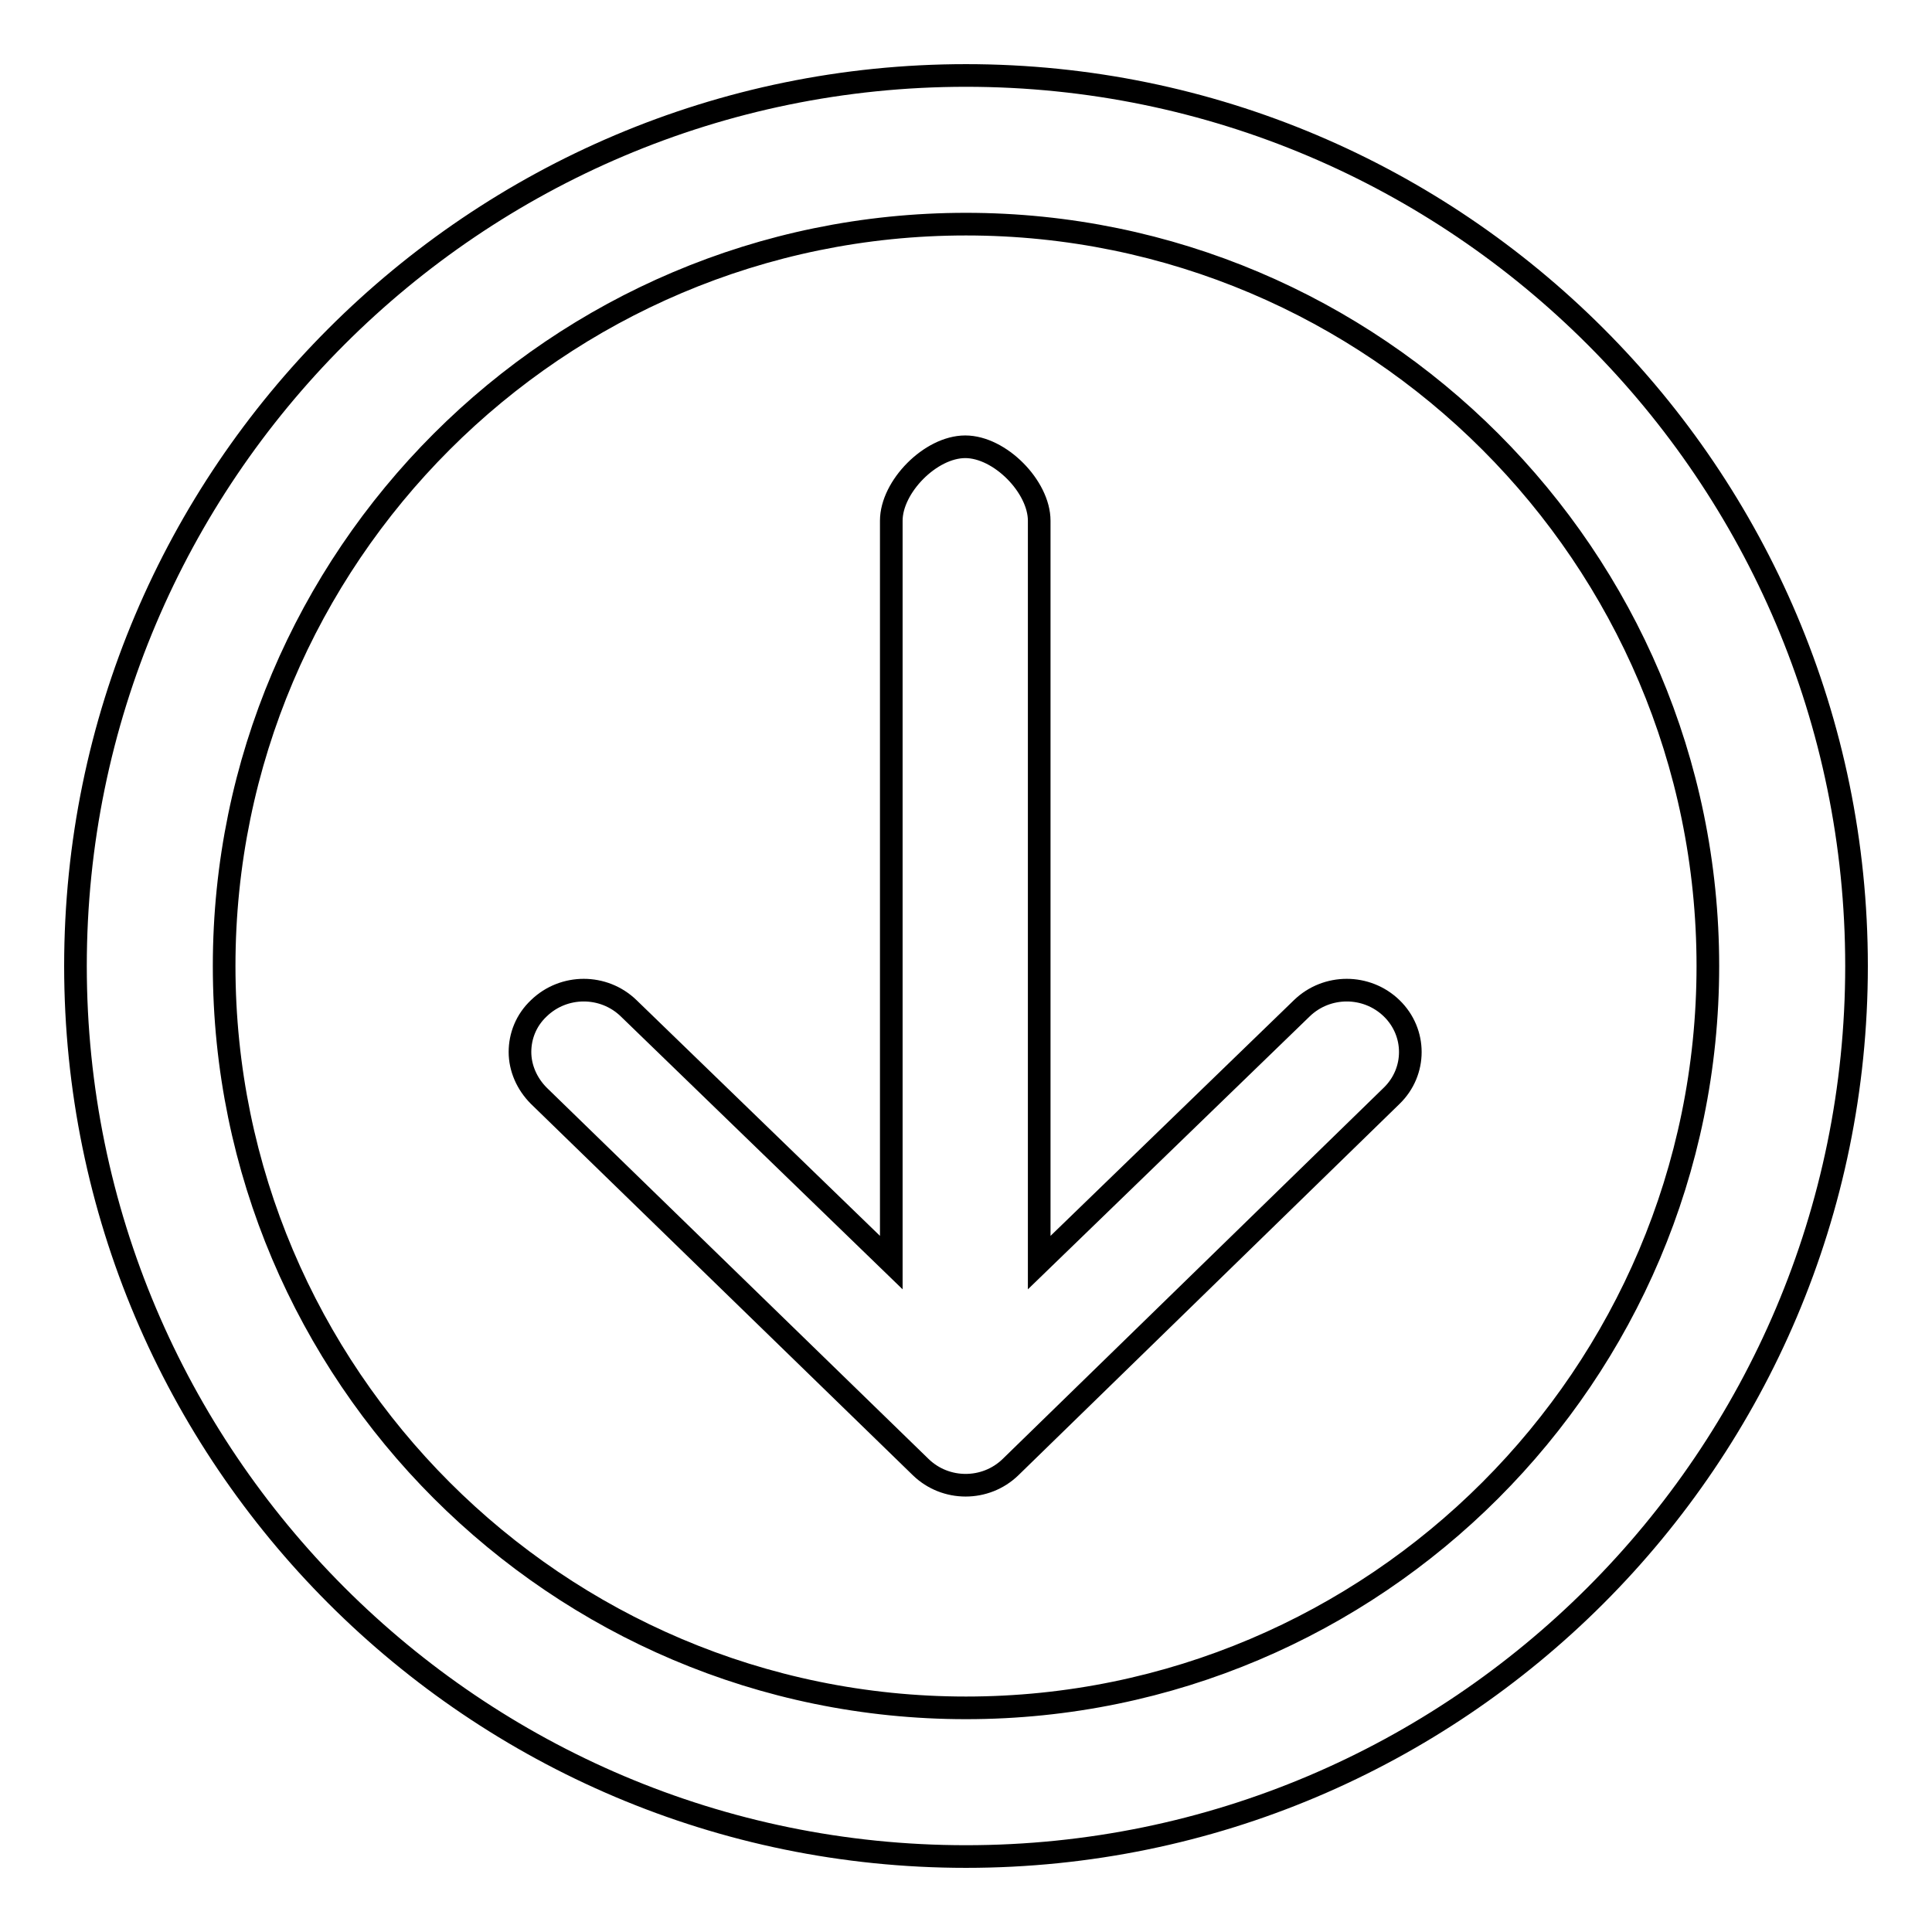 <?xml version="1.0" encoding="utf-8"?>
<!-- Svg Vector Icons : http://www.onlinewebfonts.com/icon -->
<!DOCTYPE svg PUBLIC "-//W3C//DTD SVG 1.1//EN" "http://www.w3.org/Graphics/SVG/1.1/DTD/svg11.dtd">
<svg version="1.1" xmlns="http://www.w3.org/2000/svg" xmlns:xlink="http://www.w3.org/1999/xlink" x="0px" y="0px" viewBox="0 0 256 256" enable-background="new 0 0 256 256" xml:space="preserve">
<g><g><path stroke-width="3" fill-opacity="0" stroke="#000000"  d="M128,246c-65.1,0-118-52.9-118-118C10,62.9,62.9,10,128,10c65.1,0,118,52.9,118,118C246,193.1,193.1,246,128,246z M128,29.7c-54.2,0-98.3,44.1-98.3,98.3c0,54.2,44.1,98.3,98.3,98.3c54.2,0,98.3-44.1,98.3-98.3C226.3,73.8,182.2,29.7,128,29.7z M133.9,194.4c-3.3,3.2-8.6,3.2-11.9,0l-50.6-49.2c-1.6-1.6-2.5-3.7-2.5-5.8s0.8-4.2,2.5-5.8c3.3-3.2,8.6-3.2,11.9,0l34.8,33.7V69c0-4.5,5.2-9.8,9.8-9.8c4.6,0,9.8,5.3,9.8,9.8v98.3l34.8-33.7c3.3-3.2,8.6-3.2,11.9,0c3.3,3.2,3.3,8.4,0,11.6L133.9,194.4z"/></g></g>
</svg>